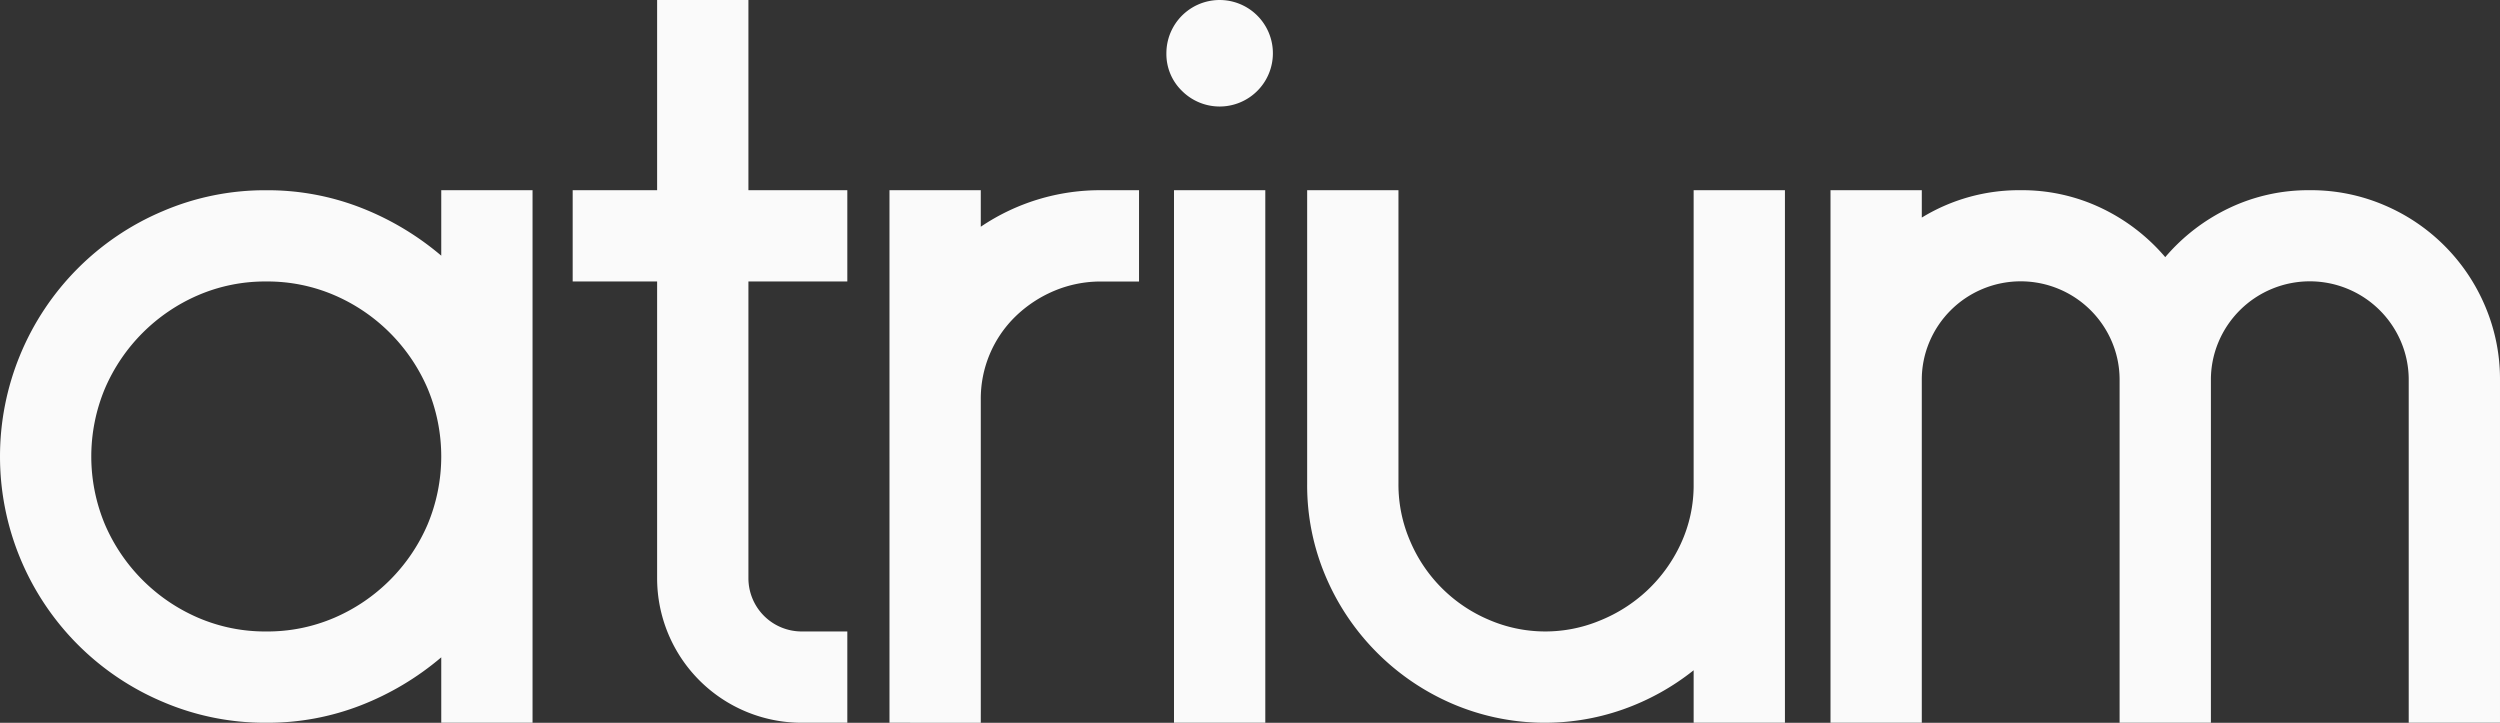 <svg xmlns="http://www.w3.org/2000/svg" width="729.498" height="210.907" viewBox="0 0 729.498 210.907">
  <rect x="0" y="0" width="729.498" height="210.907" fill="#333333" stroke="none"/>
  <path id="Pfad_186" data-name="Pfad 186" d="M702.864,237.539v-99.9a28.333,28.333,0,0,0-2.22-11.21,28.9,28.9,0,0,0-53.281,0,28.334,28.334,0,0,0-2.22,11.21v99.9H618.5v-99.9a28.334,28.334,0,0,0-2.219-11.21,28.9,28.9,0,0,0-53.281,0,28.315,28.315,0,0,0-2.22,11.21v99.9H534.14V82.139h26.64v7.992a54.345,54.345,0,0,1,28.86-7.992,53.711,53.711,0,0,1,23.531,5.216,56.188,56.188,0,0,1,18.648,14.319,56.2,56.2,0,0,1,18.648-14.319A53.715,53.715,0,0,1,674,82.139a54.356,54.356,0,0,1,21.645,4.329,55.438,55.438,0,0,1,29.526,29.525,54.373,54.373,0,0,1,4.329,21.645v99.9Zm-208.657,0V222.221a70.873,70.873,0,0,1-20.646,11.434,68.537,68.537,0,0,1-49.506-1.554,70.306,70.306,0,0,1-37.185-37.185,67.862,67.862,0,0,1-5.439-27.084V82.139h26.64v85.692a41.439,41.439,0,0,0,3.441,16.761,43.208,43.208,0,0,0,22.866,22.866,41.491,41.491,0,0,0,32.3.333,44.576,44.576,0,0,0,13.875-8.769,44.023,44.023,0,0,0,9.878-13.653,40.546,40.546,0,0,0,3.775-17.538V82.139h26.64v155.4Zm-151.632,0V82.139h26.64v155.4Zm-83.022,0V82.139h26.64V92.8a62.117,62.117,0,0,1,35.3-10.656H332.37v26.64H321.491a34.942,34.942,0,0,0-13.986,2.775A36.614,36.614,0,0,0,296.294,119a33.489,33.489,0,0,0-10.1,24.2v94.35Zm-25.622,0a42.181,42.181,0,0,1-42.181-42.181v-86.58H167.109V82.139H191.75v-55.5h26.641v55.5H247.25v26.64H218.391v86.58a15.538,15.538,0,0,0,15.541,15.54H247.25v26.64Zm-105.17,0V218.447a82.347,82.347,0,0,1-23.421,13.986,74.857,74.857,0,0,1-27.64,5.106,75.67,75.67,0,0,1-30.192-6.1,77.7,77.7,0,0,1,0-143.185,75.67,75.67,0,0,1,30.192-6.1,74.857,74.857,0,0,1,27.639,5.106,82.348,82.348,0,0,1,23.421,13.986V82.139H155.4v155.4ZM57.831,112.775A51.968,51.968,0,0,0,30.637,139.97a51.385,51.385,0,0,0,0,39.739A51.968,51.968,0,0,0,57.831,206.9a49.389,49.389,0,0,0,19.869,4,49.392,49.392,0,0,0,19.869-4,51.968,51.968,0,0,0,27.194-27.194,51.4,51.4,0,0,0,0-39.739A51.968,51.968,0,0,0,97.57,112.775a49.392,49.392,0,0,0-19.869-4,49.389,49.389,0,0,0-19.87,4ZM344.906,53.168a14.973,14.973,0,0,1-4.55-10.989,15.538,15.538,0,1,1,4.551,10.989Z" transform="translate(-0.003 -26.639)" fill="#fafafa"/>
</svg>
